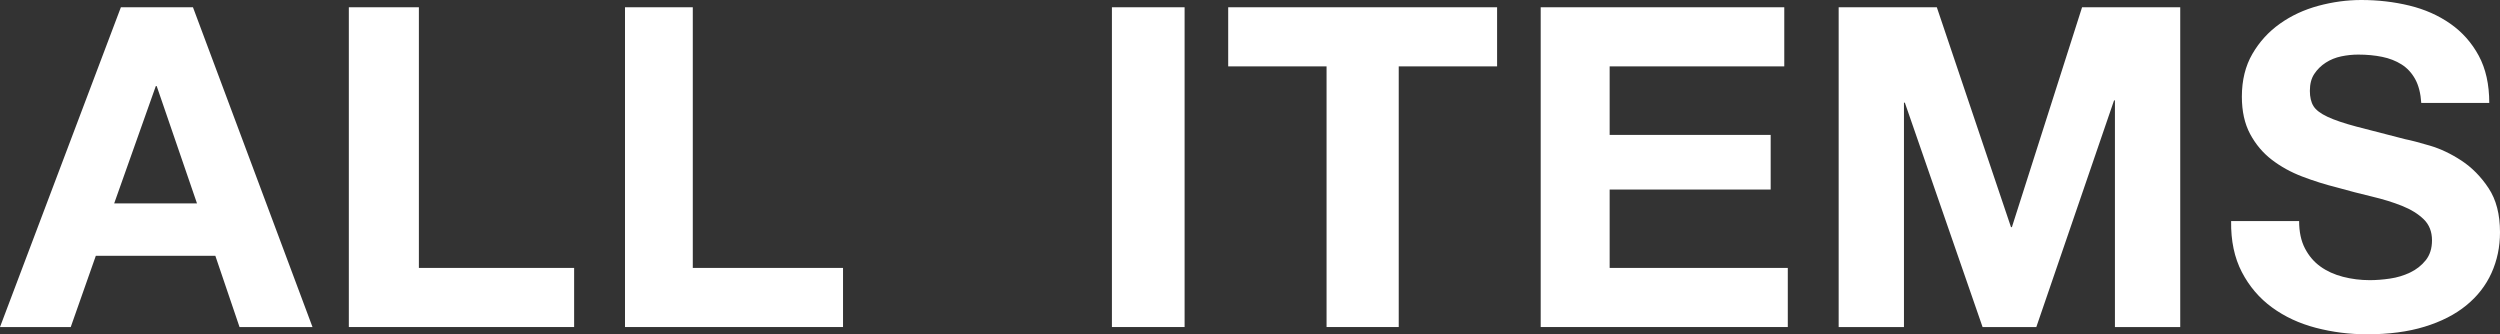 <svg width="344" height="46" viewBox="0 0 344 46" fill="none" xmlns="http://www.w3.org/2000/svg">
<rect x="0" y="0" width="344" height="46" fill="#333333" stroke="none"/>
<path d="M169 9.134V1H206V9.134H192.465V45H182.535V9.134H169Z" fill="white"/>
<path d="M245.516 1V9.134H221.487V18.563H243.644V26.081H221.487V36.866H246V45H212V1H245.516Z" fill="white"/>
<path d="M266.507 1L276.714 31.258H276.836L286.493 1H300V45H291.015V13.818H290.893L280.198 45H272.802L262.107 14.127H261.985V45H253V1H266.507Z" fill="white"/>
<path d="M317.16 34.177C317.693 35.204 318.401 36.035 319.284 36.671C320.165 37.308 321.202 37.779 322.393 38.087C323.583 38.395 324.813 38.549 326.086 38.549C326.948 38.549 327.872 38.478 328.856 38.334C329.841 38.191 330.765 37.913 331.627 37.502C332.488 37.092 333.206 36.527 333.781 35.809C334.355 35.091 334.643 34.177 334.643 33.068C334.643 31.878 334.263 30.913 333.504 30.174C332.744 29.435 331.75 28.819 330.518 28.326C329.288 27.834 327.892 27.403 326.332 27.034C324.772 26.664 323.193 26.254 321.592 25.802C319.951 25.392 318.349 24.889 316.791 24.293C315.23 23.699 313.836 22.928 312.604 21.984C311.373 21.04 310.378 19.859 309.619 18.443C308.859 17.027 308.48 15.313 308.48 13.301C308.48 11.044 308.962 9.083 309.927 7.42C310.891 5.757 312.152 4.372 313.713 3.263C315.272 2.155 317.037 1.334 319.007 0.8C320.977 0.267 322.947 0 324.916 0C327.215 0 329.42 0.256 331.534 0.769C333.647 1.283 335.525 2.115 337.167 3.263C338.808 4.413 340.112 5.88 341.076 7.667C342.04 9.452 342.523 11.618 342.523 14.164H333.166C333.083 12.849 332.806 11.761 332.334 10.899C331.862 10.037 331.236 9.36 330.457 8.867C329.677 8.374 328.785 8.026 327.779 7.821C326.773 7.615 325.676 7.512 324.486 7.512C323.706 7.512 322.925 7.595 322.146 7.758C321.367 7.923 320.658 8.211 320.023 8.621C319.386 9.032 318.862 9.545 318.453 10.161C318.042 10.776 317.837 11.557 317.837 12.5C317.837 13.362 318.001 14.061 318.33 14.594C318.658 15.129 319.304 15.621 320.268 16.072C321.232 16.524 322.567 16.976 324.27 17.427C325.973 17.879 328.199 18.453 330.95 19.152C331.77 19.316 332.908 19.613 334.366 20.044C335.822 20.475 337.269 21.163 338.706 22.107C340.142 23.052 341.384 24.314 342.431 25.895C343.477 27.476 344 29.497 344 31.96C344 33.972 343.609 35.84 342.831 37.563C342.051 39.288 340.891 40.776 339.352 42.028C337.813 43.282 335.905 44.256 333.627 44.953C331.35 45.651 328.712 46 325.716 46C323.295 46 320.946 45.702 318.668 45.108C316.391 44.513 314.379 43.579 312.636 42.305C310.891 41.034 309.505 39.411 308.48 37.44C307.454 35.47 306.961 33.13 307.002 30.42H316.359C316.359 31.899 316.626 33.151 317.16 34.177Z" fill="white"/>
<path d="M26.552 1L43 45H32.959L29.632 35.202H13.184L9.734 45H0L16.634 1H26.552ZM27.107 27.992L21.562 11.846H21.439L15.71 27.992H27.107Z" fill="white"/>
<path d="M57.638 1V36.866H79V45H48V1H57.638Z" fill="white"/>
<path d="M95.327 1V36.866H116V45H86V1H95.327Z" fill="white"/>
<path d="M163 1V45H153V1H163Z" fill="white"/>
</svg>

